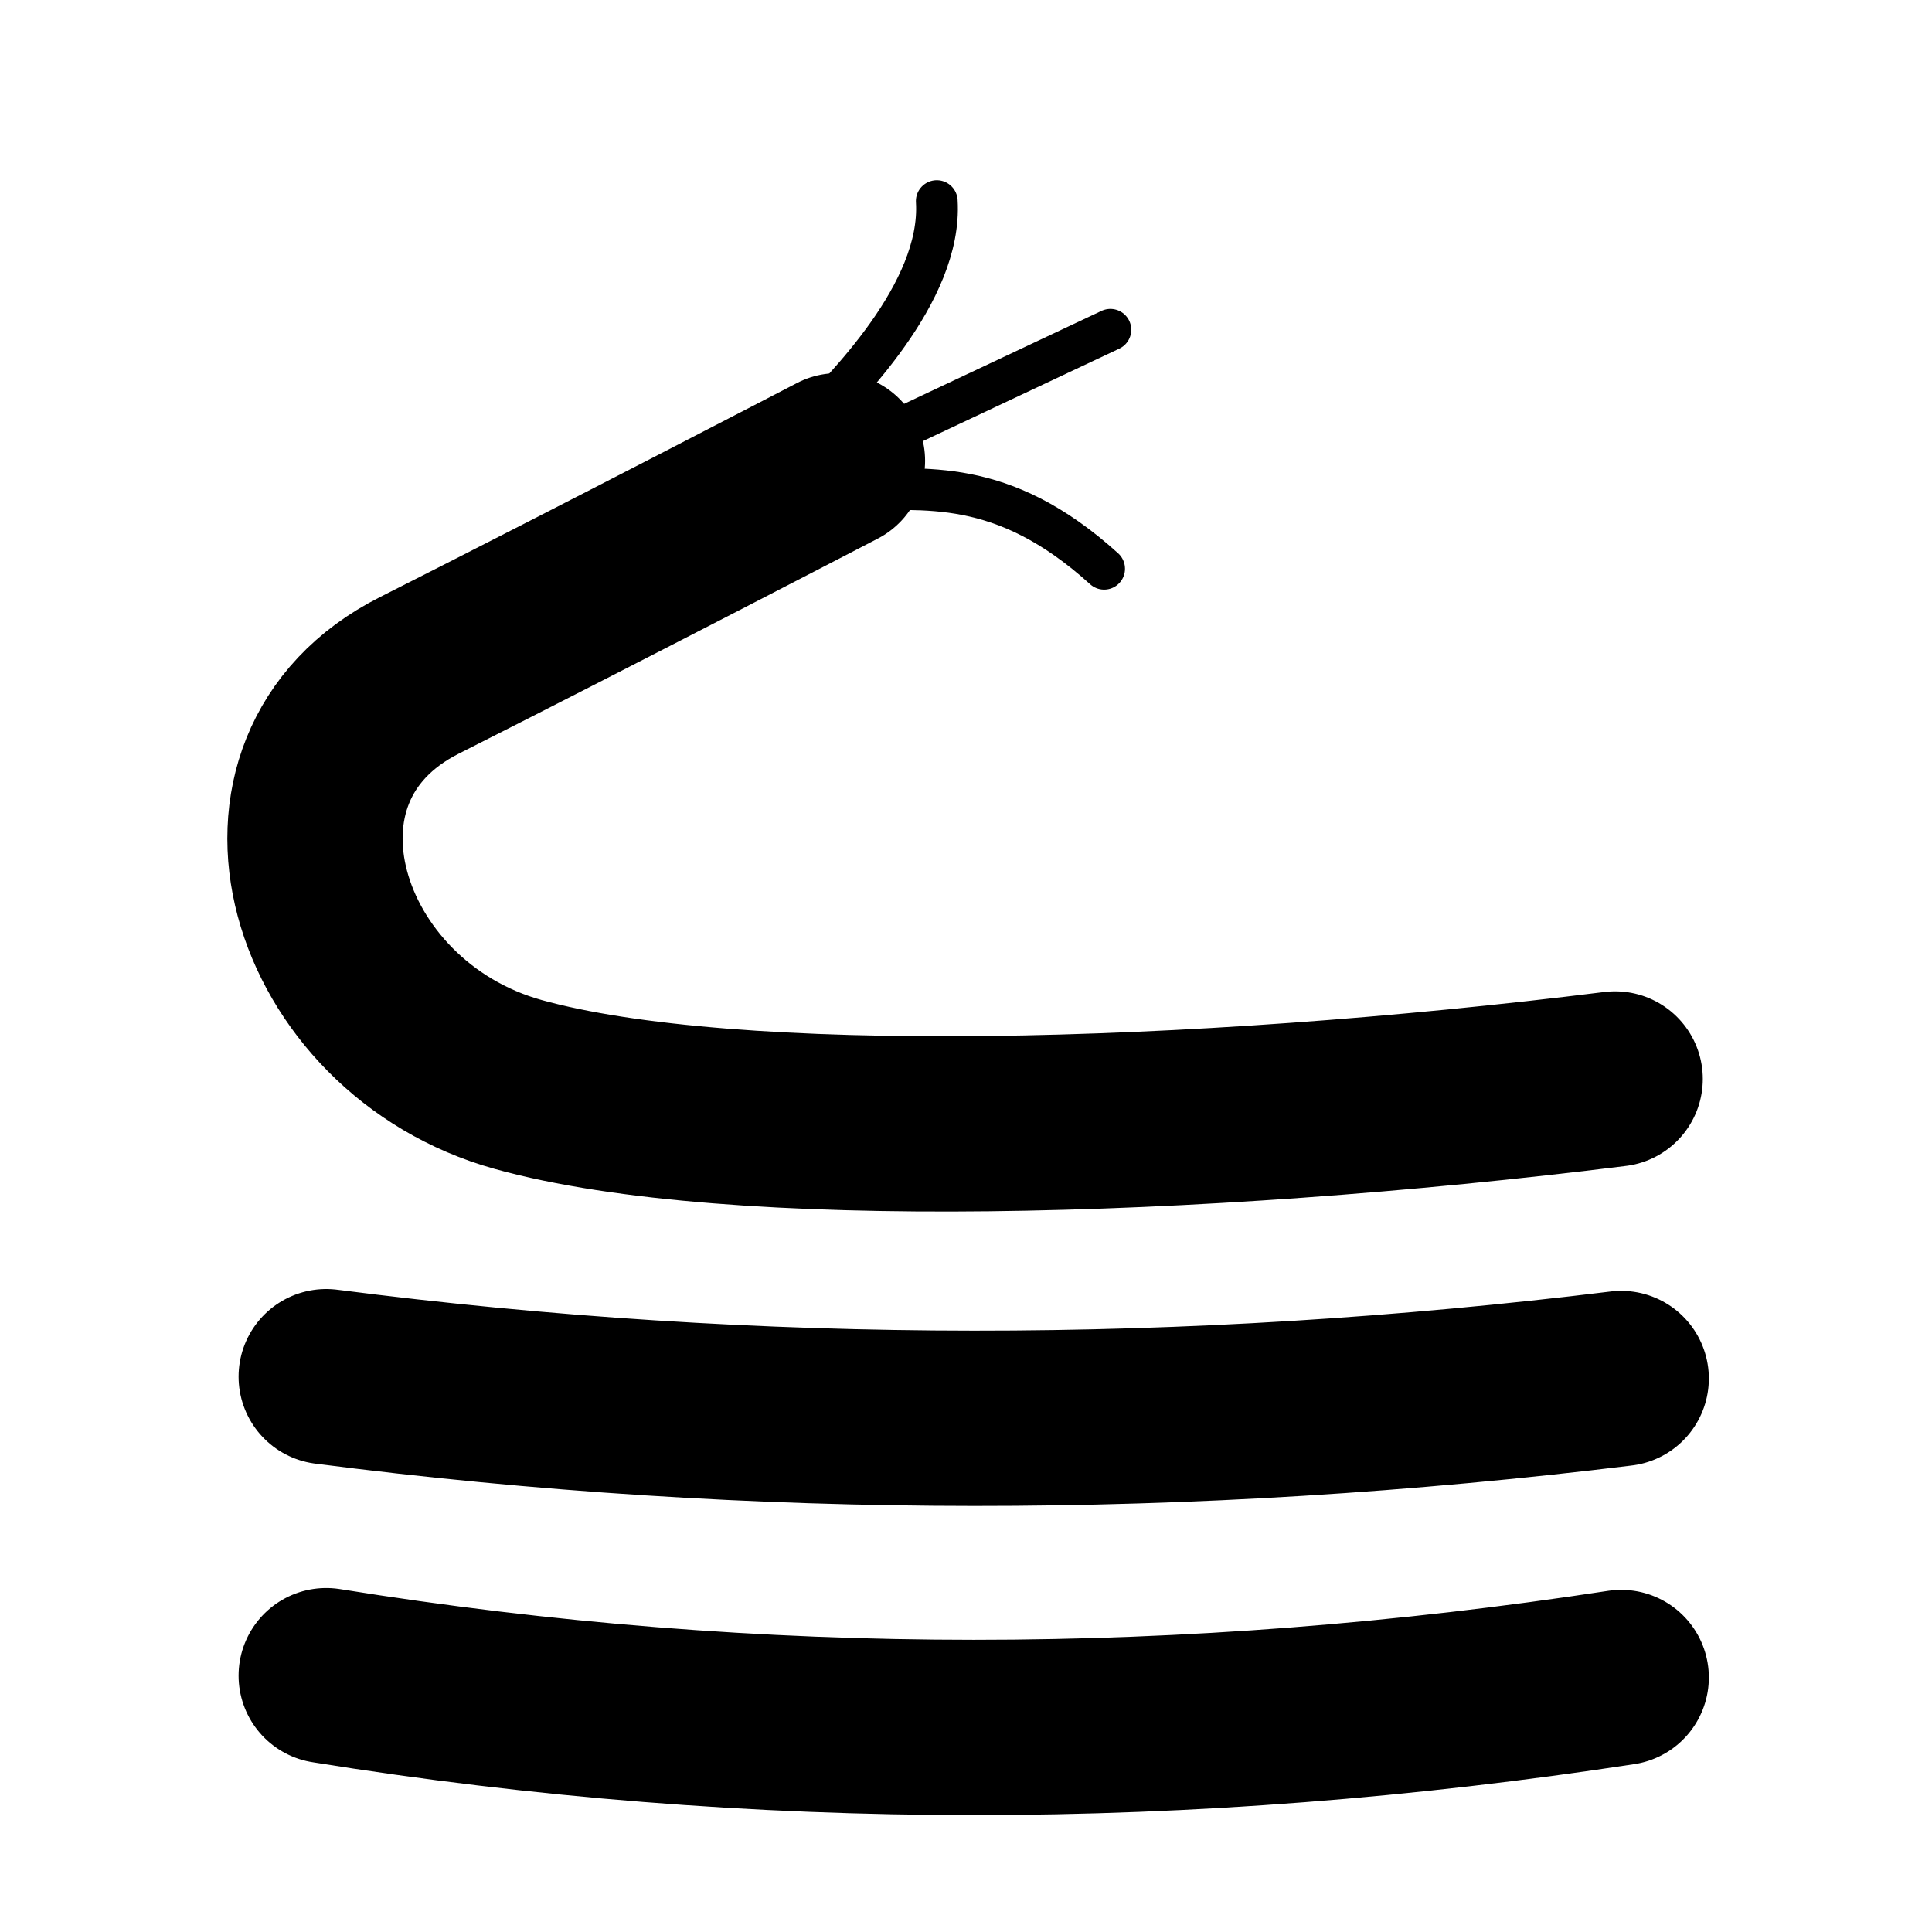 <?xml version="1.0" ?><!DOCTYPE svg  PUBLIC '-//W3C//DTD SVG 1.1//EN'  'http://www.w3.org/Graphics/SVG/1.1/DTD/svg11.dtd'><svg height="100%" style="fill-rule:evenodd;clip-rule:evenodd;stroke-linecap:round;stroke-linejoin:round;stroke-miterlimit:1.5;" version="1.1" viewBox="0 0 257 257" width="100%" xml:space="preserve" xmlns="http://www.w3.org/2000/svg" xmlns:serif="http://www.serif.com/" xmlns:xlink="http://www.w3.org/1999/xlink"><g transform="matrix(1,0,0,1,-2730,-362)"><g id="Copper" transform="matrix(0.237,0,0,0.237,2730.41,362.292)"><rect height="1080" style="fill:none;" width="1080" x="0" y="0"/><g transform="matrix(2.776,0,0,2.776,-103.302,-19.753)"><g transform="matrix(4.219,0,0,4.219,-9994.7,43.558)"><path d="M2455.05,42.965C2434.84,45.484 2412.68,46.065 2402.48,43.229C2392.66,40.496 2388.86,28.108 2397.74,23.625C2406.62,19.141 2417.78,13.339 2417.78,13.339" style="fill:none;stroke:black;stroke-width:8.4px;"/></g><g transform="matrix(4.219,0,0,4.219,-9994.7,43.558)"><path d="M2393.28,57.232C2413.97,59.898 2434.66,59.856 2455.34,57.32" style="fill:none;stroke:black;stroke-width:8.4px;"/></g><g transform="matrix(4.219,0,0,4.219,-9994.7,104.01)"><path d="M2393.28,57.232C2413.97,60.568 2434.66,60.486 2455.34,57.32" style="fill:none;stroke:black;stroke-width:8.4px;"/></g><g transform="matrix(4.219,0,0,4.219,-9994.7,43.558)"><path d="M2418.53,14.697C2421.92,14.769 2425.63,14.049 2430.56,18.514" style="fill:none;stroke:black;stroke-width:2px;"/></g><g transform="matrix(4.219,0,0,4.219,-9994.7,43.558)"><path d="M2416.46,11.607C2418.03,9.942 2422.81,5.306 2422.54,0.895" style="fill:none;stroke:black;stroke-width:2px;"/></g><g transform="matrix(4.219,0,0,4.219,-9994.7,43.558)"><path d="M2418.53,12.867L2430.86,7.061" style="fill:none;stroke:black;stroke-width:2px;"/></g></g></g></g></svg>